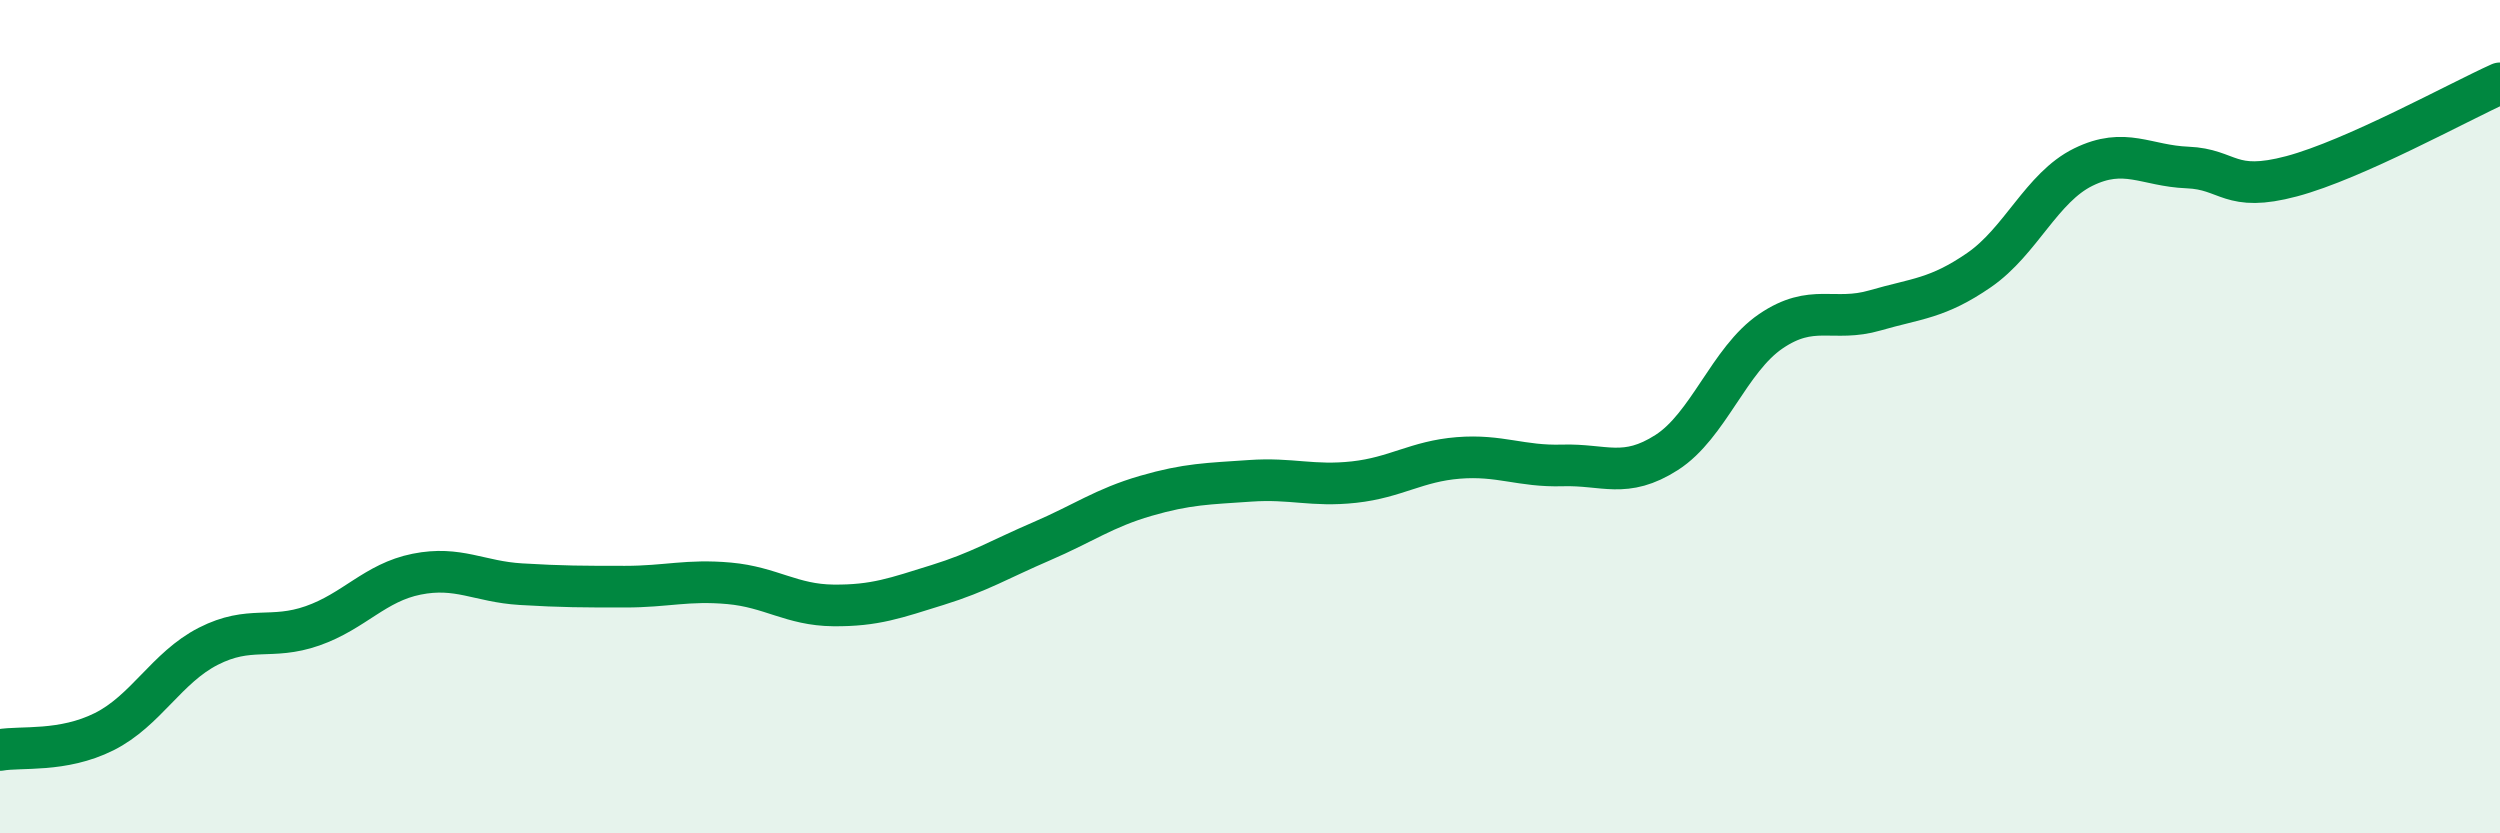 
    <svg width="60" height="20" viewBox="0 0 60 20" xmlns="http://www.w3.org/2000/svg">
      <path
        d="M 0,18 C 0.5,17.91 1.5,18.06 2.5,17.56 C 3.5,17.06 4,16.02 5,15.51 C 6,15 6.5,15.37 7.5,15.02 C 8.5,14.67 9,13.98 10,13.78 C 11,13.58 11.5,13.96 12.5,14.02 C 13.5,14.08 14,14.08 15,14.08 C 16,14.08 16.5,13.91 17.5,14 C 18.5,14.09 19,14.52 20,14.53 C 21,14.54 21.5,14.35 22.5,14.04 C 23.5,13.73 24,13.42 25,12.99 C 26,12.56 26.5,12.19 27.5,11.9 C 28.5,11.61 29,11.61 30,11.54 C 31,11.47 31.5,11.68 32.5,11.57 C 33.5,11.46 34,11.07 35,10.99 C 36,10.91 36.5,11.2 37.5,11.17 C 38.5,11.14 39,11.5 40,10.86 C 41,10.22 41.5,8.63 42.5,7.95 C 43.5,7.27 44,7.74 45,7.45 C 46,7.16 46.5,7.17 47.5,6.48 C 48.5,5.79 49,4.5 50,4.01 C 51,3.52 51.5,3.98 52.5,4.02 C 53.5,4.06 53.5,4.63 55,4.23 C 56.5,3.83 59,2.45 60,2L60 20L0 20Z"
        fill="#008740"
        opacity="0.1"
        stroke-linecap="round"
        stroke-linejoin="round"
      />
      <path
        d="M 0,18 C 0.5,17.91 1.5,18.06 2.5,17.56 C 3.5,17.06 4,16.02 5,15.51 C 6,15 6.5,15.37 7.5,15.02 C 8.5,14.67 9,13.98 10,13.78 C 11,13.58 11.5,13.96 12.5,14.02 C 13.5,14.08 14,14.08 15,14.08 C 16,14.08 16.5,13.91 17.5,14 C 18.5,14.09 19,14.52 20,14.53 C 21,14.54 21.5,14.35 22.5,14.04 C 23.5,13.73 24,13.42 25,12.99 C 26,12.56 26.5,12.19 27.5,11.9 C 28.5,11.61 29,11.61 30,11.54 C 31,11.47 31.5,11.68 32.5,11.57 C 33.5,11.46 34,11.07 35,10.99 C 36,10.91 36.5,11.2 37.5,11.17 C 38.5,11.14 39,11.5 40,10.86 C 41,10.22 41.5,8.63 42.5,7.95 C 43.5,7.27 44,7.74 45,7.45 C 46,7.16 46.5,7.17 47.5,6.48 C 48.5,5.79 49,4.5 50,4.01 C 51,3.52 51.5,3.98 52.5,4.02 C 53.5,4.06 53.5,4.63 55,4.23 C 56.5,3.83 59,2.45 60,2"
        stroke="#008740"
        stroke-width="1"
        fill="none"
        stroke-linecap="round"
        stroke-linejoin="round"
      />
    </svg>
  